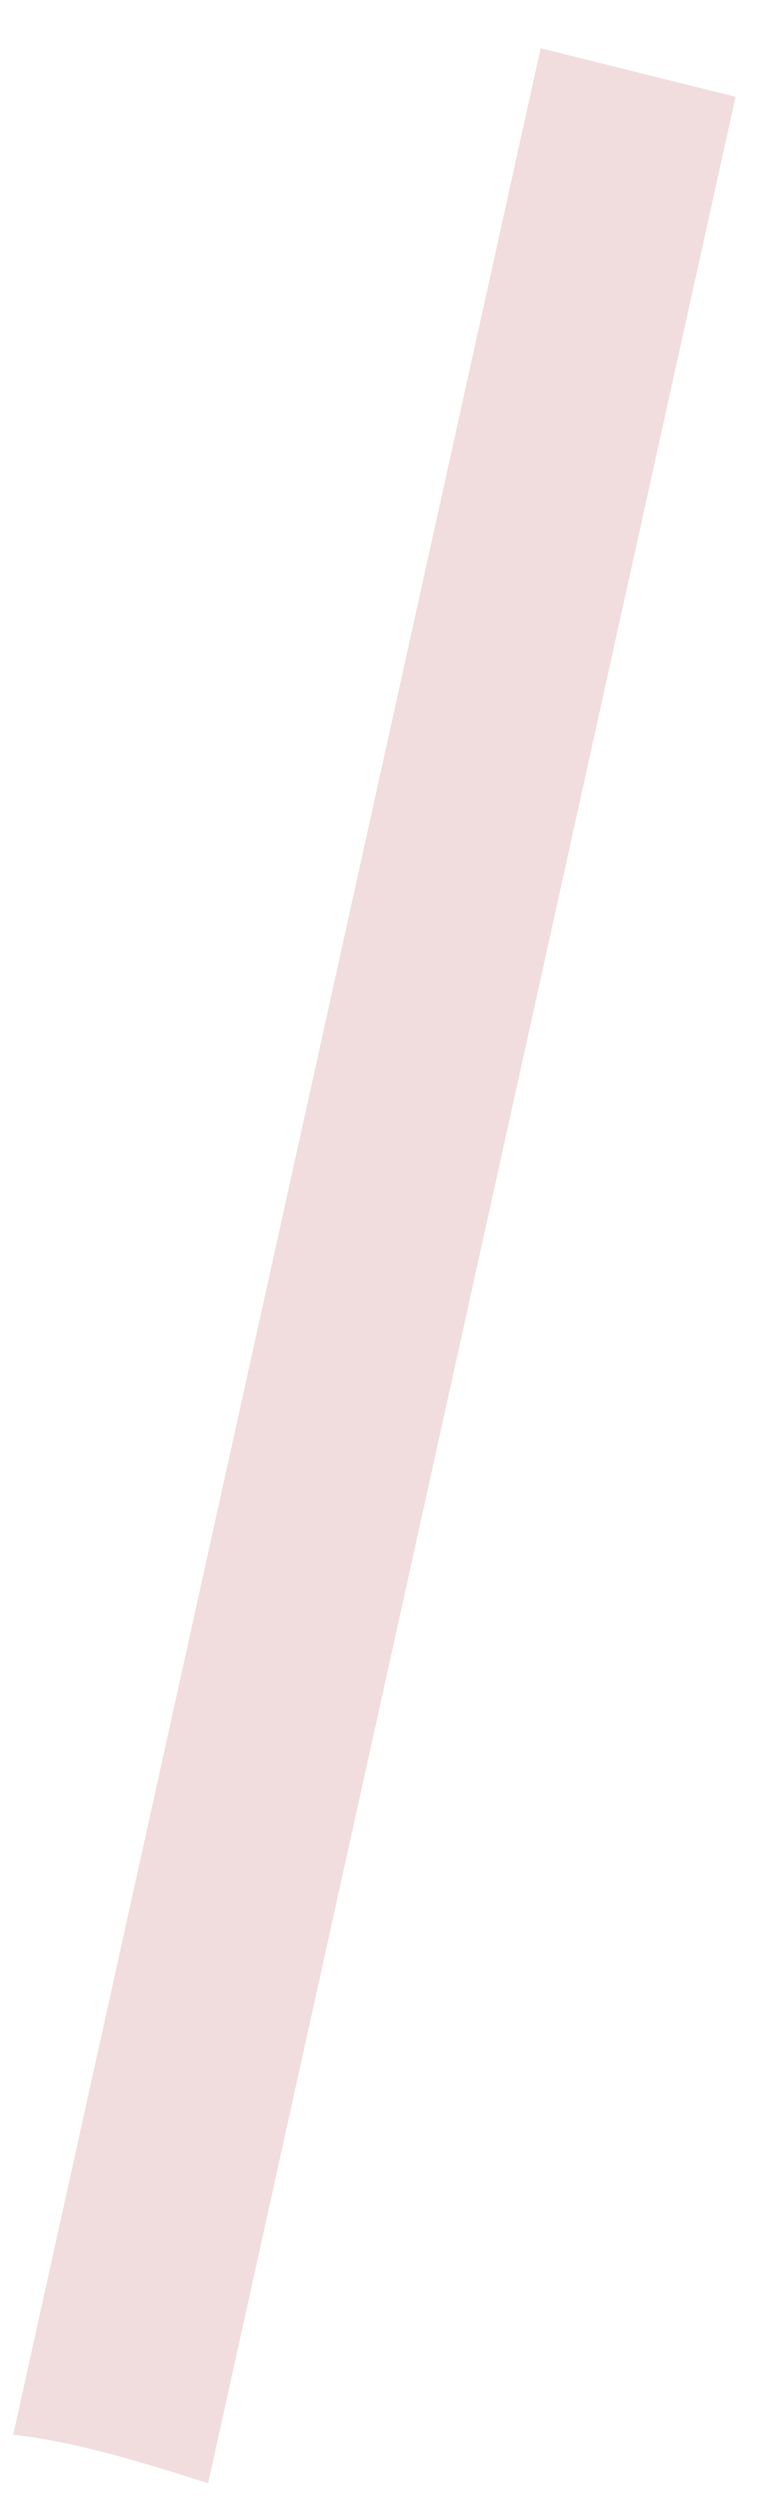 <?xml version="1.0" encoding="UTF-8"?> <svg xmlns="http://www.w3.org/2000/svg" width="15" height="48" viewBox="0 0 15 48" fill="none"> <path d="M3.997 47.678L14.127 1.858L10.384 0.927L0.254 46.747C1.511 46.89 2.754 47.284 3.997 47.678Z" fill="#F1DDDD"></path> </svg> 